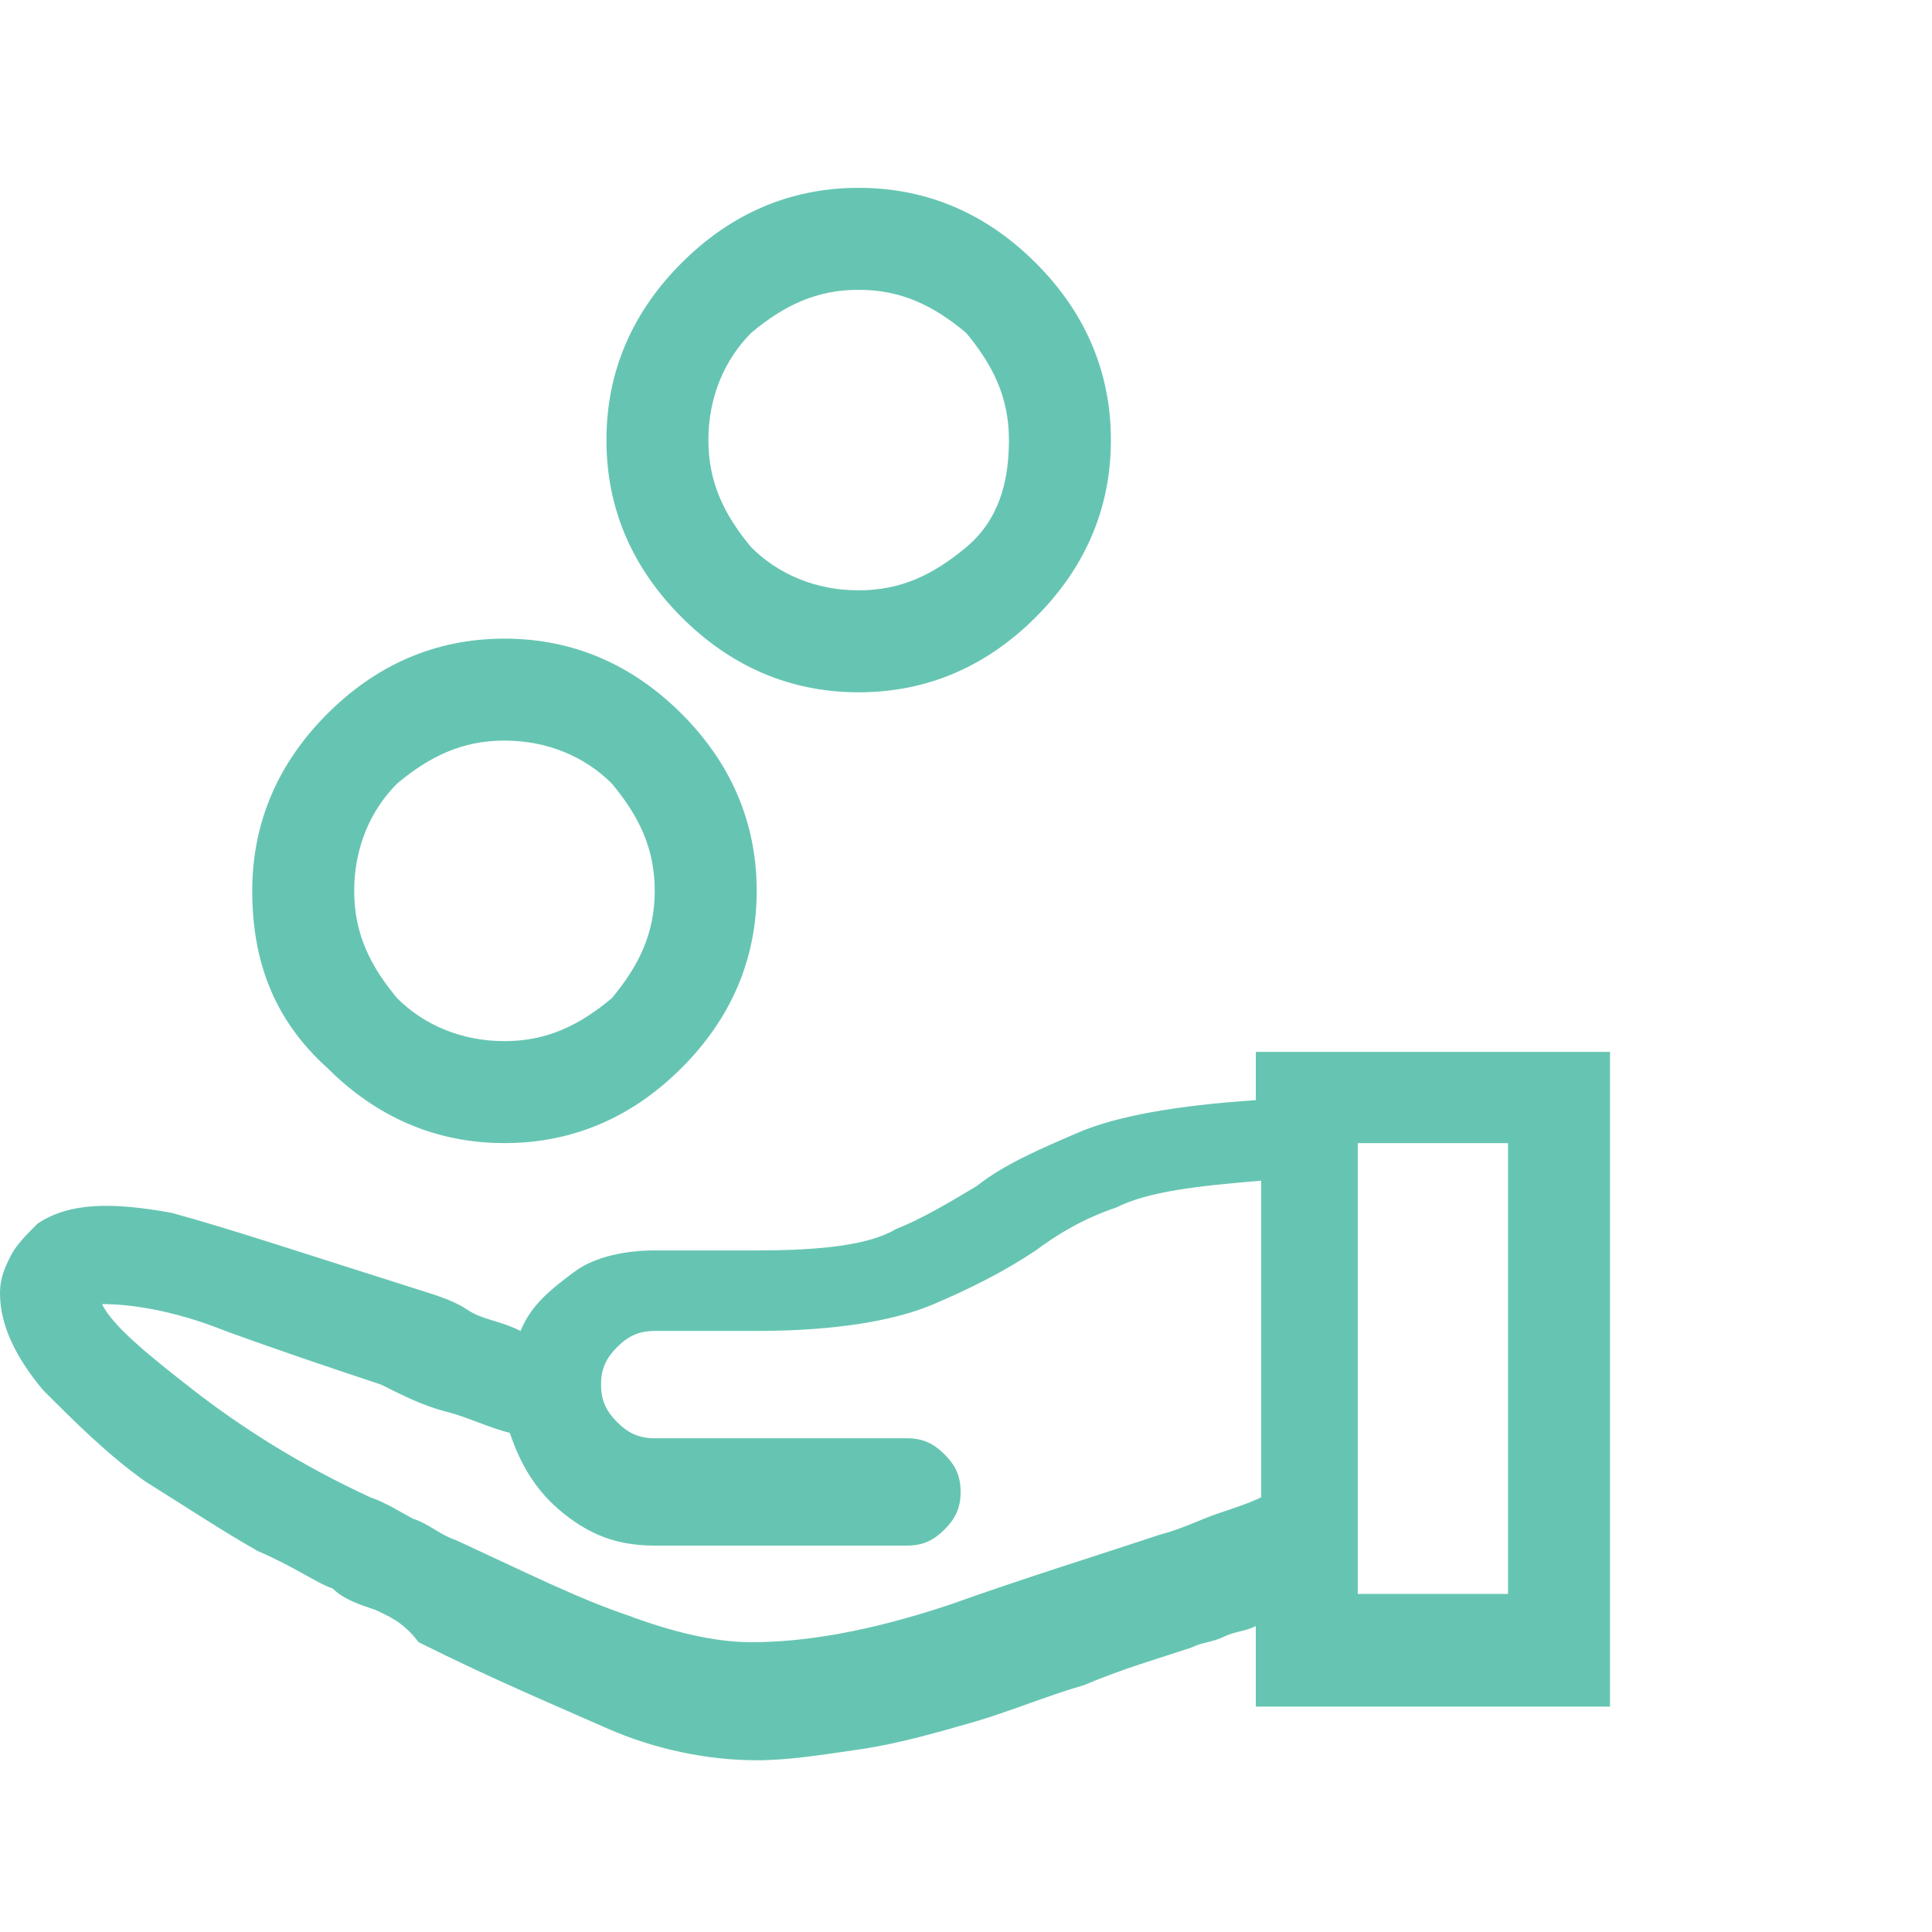 <?xml version="1.0" encoding="utf-8"?>
<!-- Generator: Adobe Illustrator 22.0.0, SVG Export Plug-In . SVG Version: 6.00 Build 0)  -->
<svg version="1.1" id="Layer_1" xmlns="http://www.w3.org/2000/svg" xmlns:xlink="http://www.w3.org/1999/xlink" x="0px" y="0px"
	 width="36px" height="36px" viewBox="0 0 36 36" style="enable-background:new 0 0 36 36;" xml:space="preserve">
<style type="text/css">
	.st0{fill:#66C5B2;}
</style>
<g>
	<path class="st0" d="M6.2,29.6c-0.3-0.1-0.7-0.4-1.4-0.7c-0.7-0.4-1.3-0.8-2.1-1.3c-0.7-0.5-1.3-1.1-1.9-1.7
		C0.3,25.3,0,24.7,0,24.1c0-0.3,0.1-0.5,0.2-0.7c0.1-0.2,0.3-0.4,0.5-0.6c0.6-0.4,1.4-0.4,2.5-0.2c1.1,0.3,2.6,0.8,4.5,1.4
		c0.3,0.1,0.7,0.2,1,0.4s0.6,0.2,1,0.4c0.2-0.5,0.6-0.8,1-1.1c0.4-0.3,1-0.4,1.5-0.4h1.9c1.2,0,2.1-0.1,2.6-0.4
		c0.5-0.2,1-0.5,1.5-0.8c0.5-0.4,1.2-0.7,1.9-1c0.7-0.3,1.8-0.5,3.3-0.6v-0.9H30v12.2h-6.6v-1.5c-0.2,0.1-0.4,0.1-0.6,0.2
		c-0.2,0.1-0.4,0.1-0.6,0.2c-0.6,0.2-1.3,0.4-2,0.7c-0.7,0.2-1.4,0.5-2.1,0.7c-0.7,0.2-1.4,0.4-2.1,0.5c-0.7,0.1-1.3,0.2-1.9,0.2
		c-0.9,0-1.9-0.2-2.8-0.6c-0.9-0.4-2.1-0.9-3.5-1.6C7.5,30.2,7.2,30.1,7,30C6.7,29.9,6.4,29.8,6.2,29.6z M7.1,25.8
		c-0.9-0.3-1.8-0.6-2.9-1c-1-0.4-1.8-0.5-2.3-0.5c0.2,0.4,0.8,0.9,1.7,1.6c0.9,0.7,2,1.4,3.3,2c0.3,0.1,0.6,0.3,0.8,0.4
		c0.3,0.1,0.5,0.3,0.8,0.4c1.3,0.6,2.3,1.1,3.2,1.4c0.8,0.3,1.6,0.5,2.3,0.5c1,0,2.2-0.2,3.7-0.7c1.4-0.5,2.7-0.9,3.9-1.3
		c0.4-0.1,0.8-0.3,1.1-0.4c0.3-0.1,0.6-0.2,0.8-0.3v-5.9c-1.2,0.1-2.1,0.2-2.7,0.5c-0.6,0.2-1.1,0.5-1.5,0.8c-0.6,0.4-1.2,0.7-1.9,1
		c-0.7,0.3-1.8,0.5-3.3,0.5h-1.9c-0.3,0-0.5,0.1-0.7,0.3s-0.3,0.4-0.3,0.7c0,0.3,0.1,0.5,0.3,0.7s0.4,0.3,0.7,0.3h4.7
		c0.3,0,0.5,0.1,0.7,0.3c0.2,0.2,0.3,0.4,0.3,0.7c0,0.3-0.1,0.5-0.3,0.7c-0.2,0.2-0.4,0.3-0.7,0.3h-4.7c-0.7,0-1.2-0.2-1.7-0.6
		s-0.8-0.9-1-1.5c-0.4-0.1-0.8-0.3-1.2-0.4S7.5,26,7.1,25.8z M4.7,16.6c0-1.3,0.5-2.4,1.4-3.3c0.9-0.9,2-1.4,3.3-1.4
		s2.4,0.5,3.3,1.4c0.9,0.9,1.4,2,1.4,3.3s-0.5,2.4-1.4,3.3c-0.9,0.9-2,1.4-3.3,1.4S7,20.8,6.1,19.9C5.1,19,4.7,17.9,4.7,16.6z
		 M12.2,16.6c0-0.8-0.3-1.4-0.8-2c-0.5-0.5-1.2-0.8-2-0.8c-0.8,0-1.4,0.3-2,0.8c-0.5,0.5-0.8,1.2-0.8,2c0,0.8,0.3,1.4,0.8,2
		c0.5,0.5,1.2,0.8,2,0.8c0.8,0,1.4-0.3,2-0.8C11.9,18,12.2,17.4,12.2,16.6z M20.7,8.2c0,1.3-0.5,2.4-1.4,3.3c-0.9,0.9-2,1.4-3.3,1.4
		s-2.4-0.5-3.3-1.4c-0.9-0.9-1.4-2-1.4-3.3s0.5-2.4,1.4-3.3c0.9-0.9,2-1.4,3.3-1.4s2.4,0.5,3.3,1.4C20.2,5.8,20.7,6.9,20.7,8.2z
		 M13.2,8.2c0,0.8,0.3,1.4,0.8,2c0.5,0.5,1.2,0.8,2,0.8c0.8,0,1.4-0.3,2-0.8c0.6-0.5,0.8-1.2,0.8-2c0-0.8-0.3-1.4-0.8-2
		c-0.6-0.5-1.2-0.8-2-0.8c-0.8,0-1.4,0.3-2,0.8C13.5,6.7,13.2,7.4,13.2,8.2z M25.3,21.3v8.4h2.8v-8.4H25.3z"/>
</g>
</svg>
